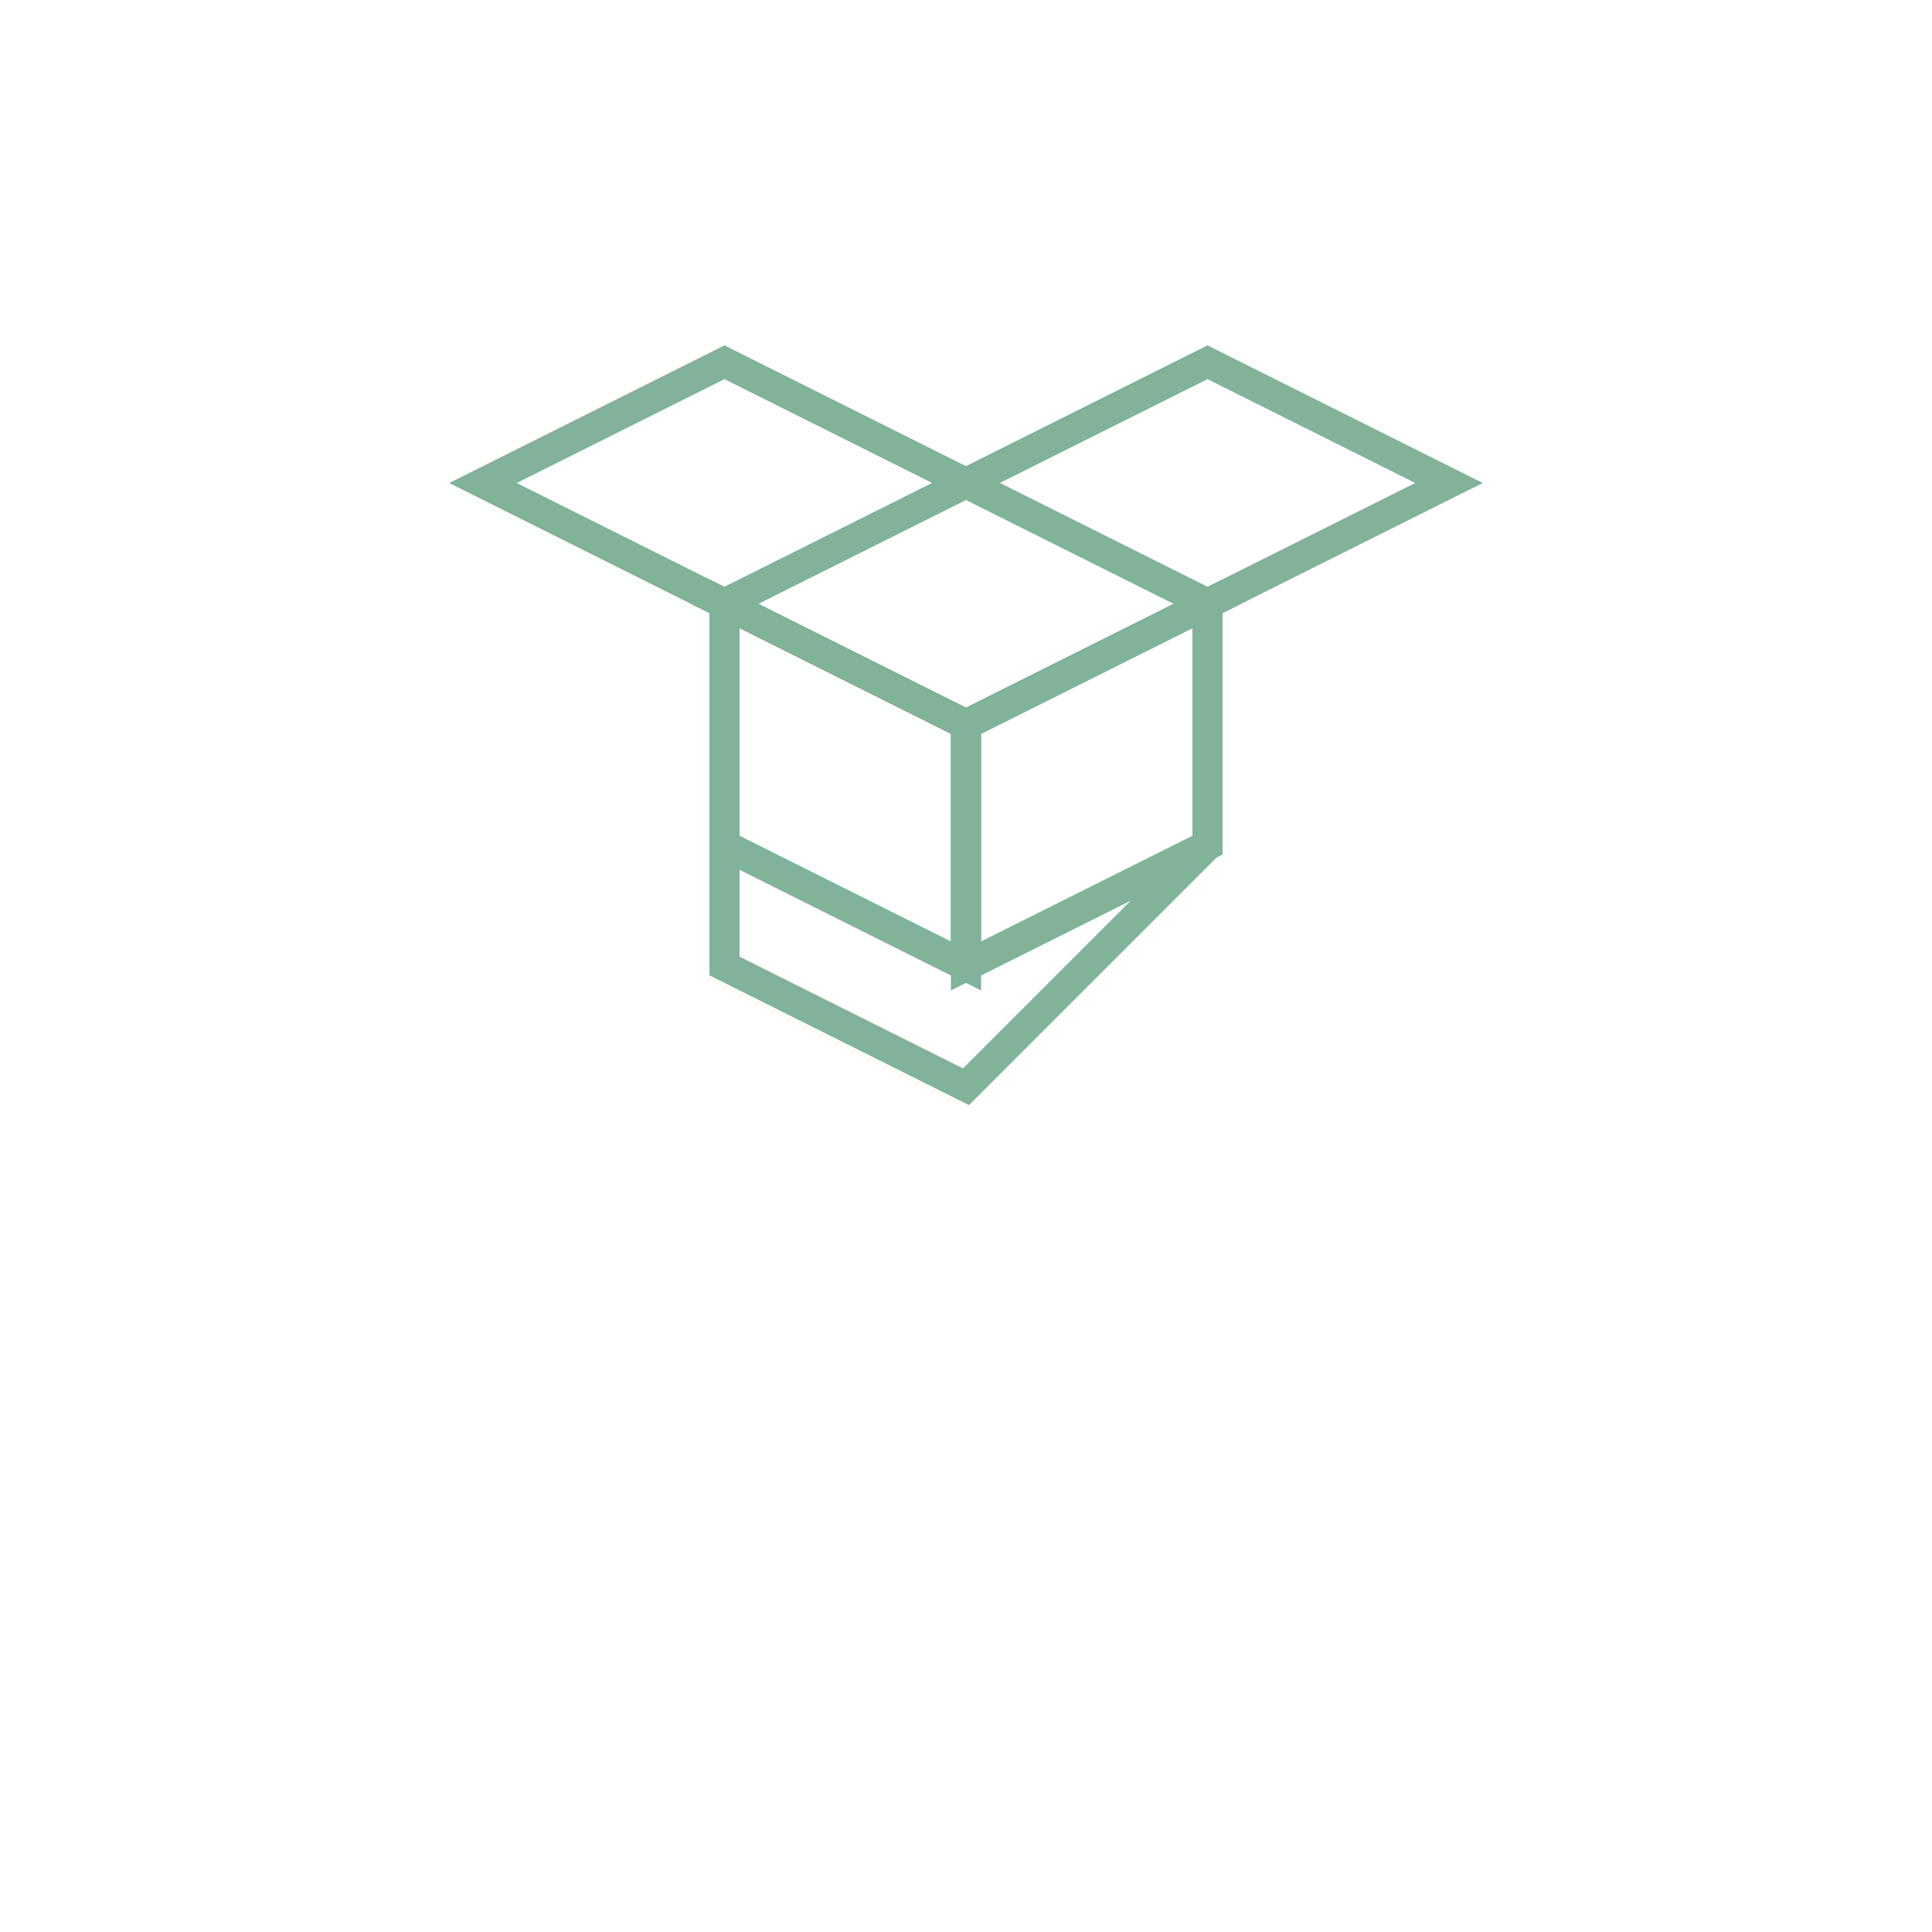 <svg width="128" height="128" viewBox="0 0 128 128" fill="none" xmlns="http://www.w3.org/2000/svg">
  <g stroke="#81B29A" stroke-width="2" fill="none">
    <polygon points="32,32 48,24 64,32 48,40" />
    <polygon points="64,32 80,24 96,32 80,40" />
    <polygon points="48,40 64,48 80,40 64,32" />
    <polygon points="48,40 48,56 64,64 64,48" />
    <polygon points="80,40 80,56 64,64 64,48" />
    <polygon points="48,56 64,64 80,56 64,72 48,64" />
  </g>
</svg>